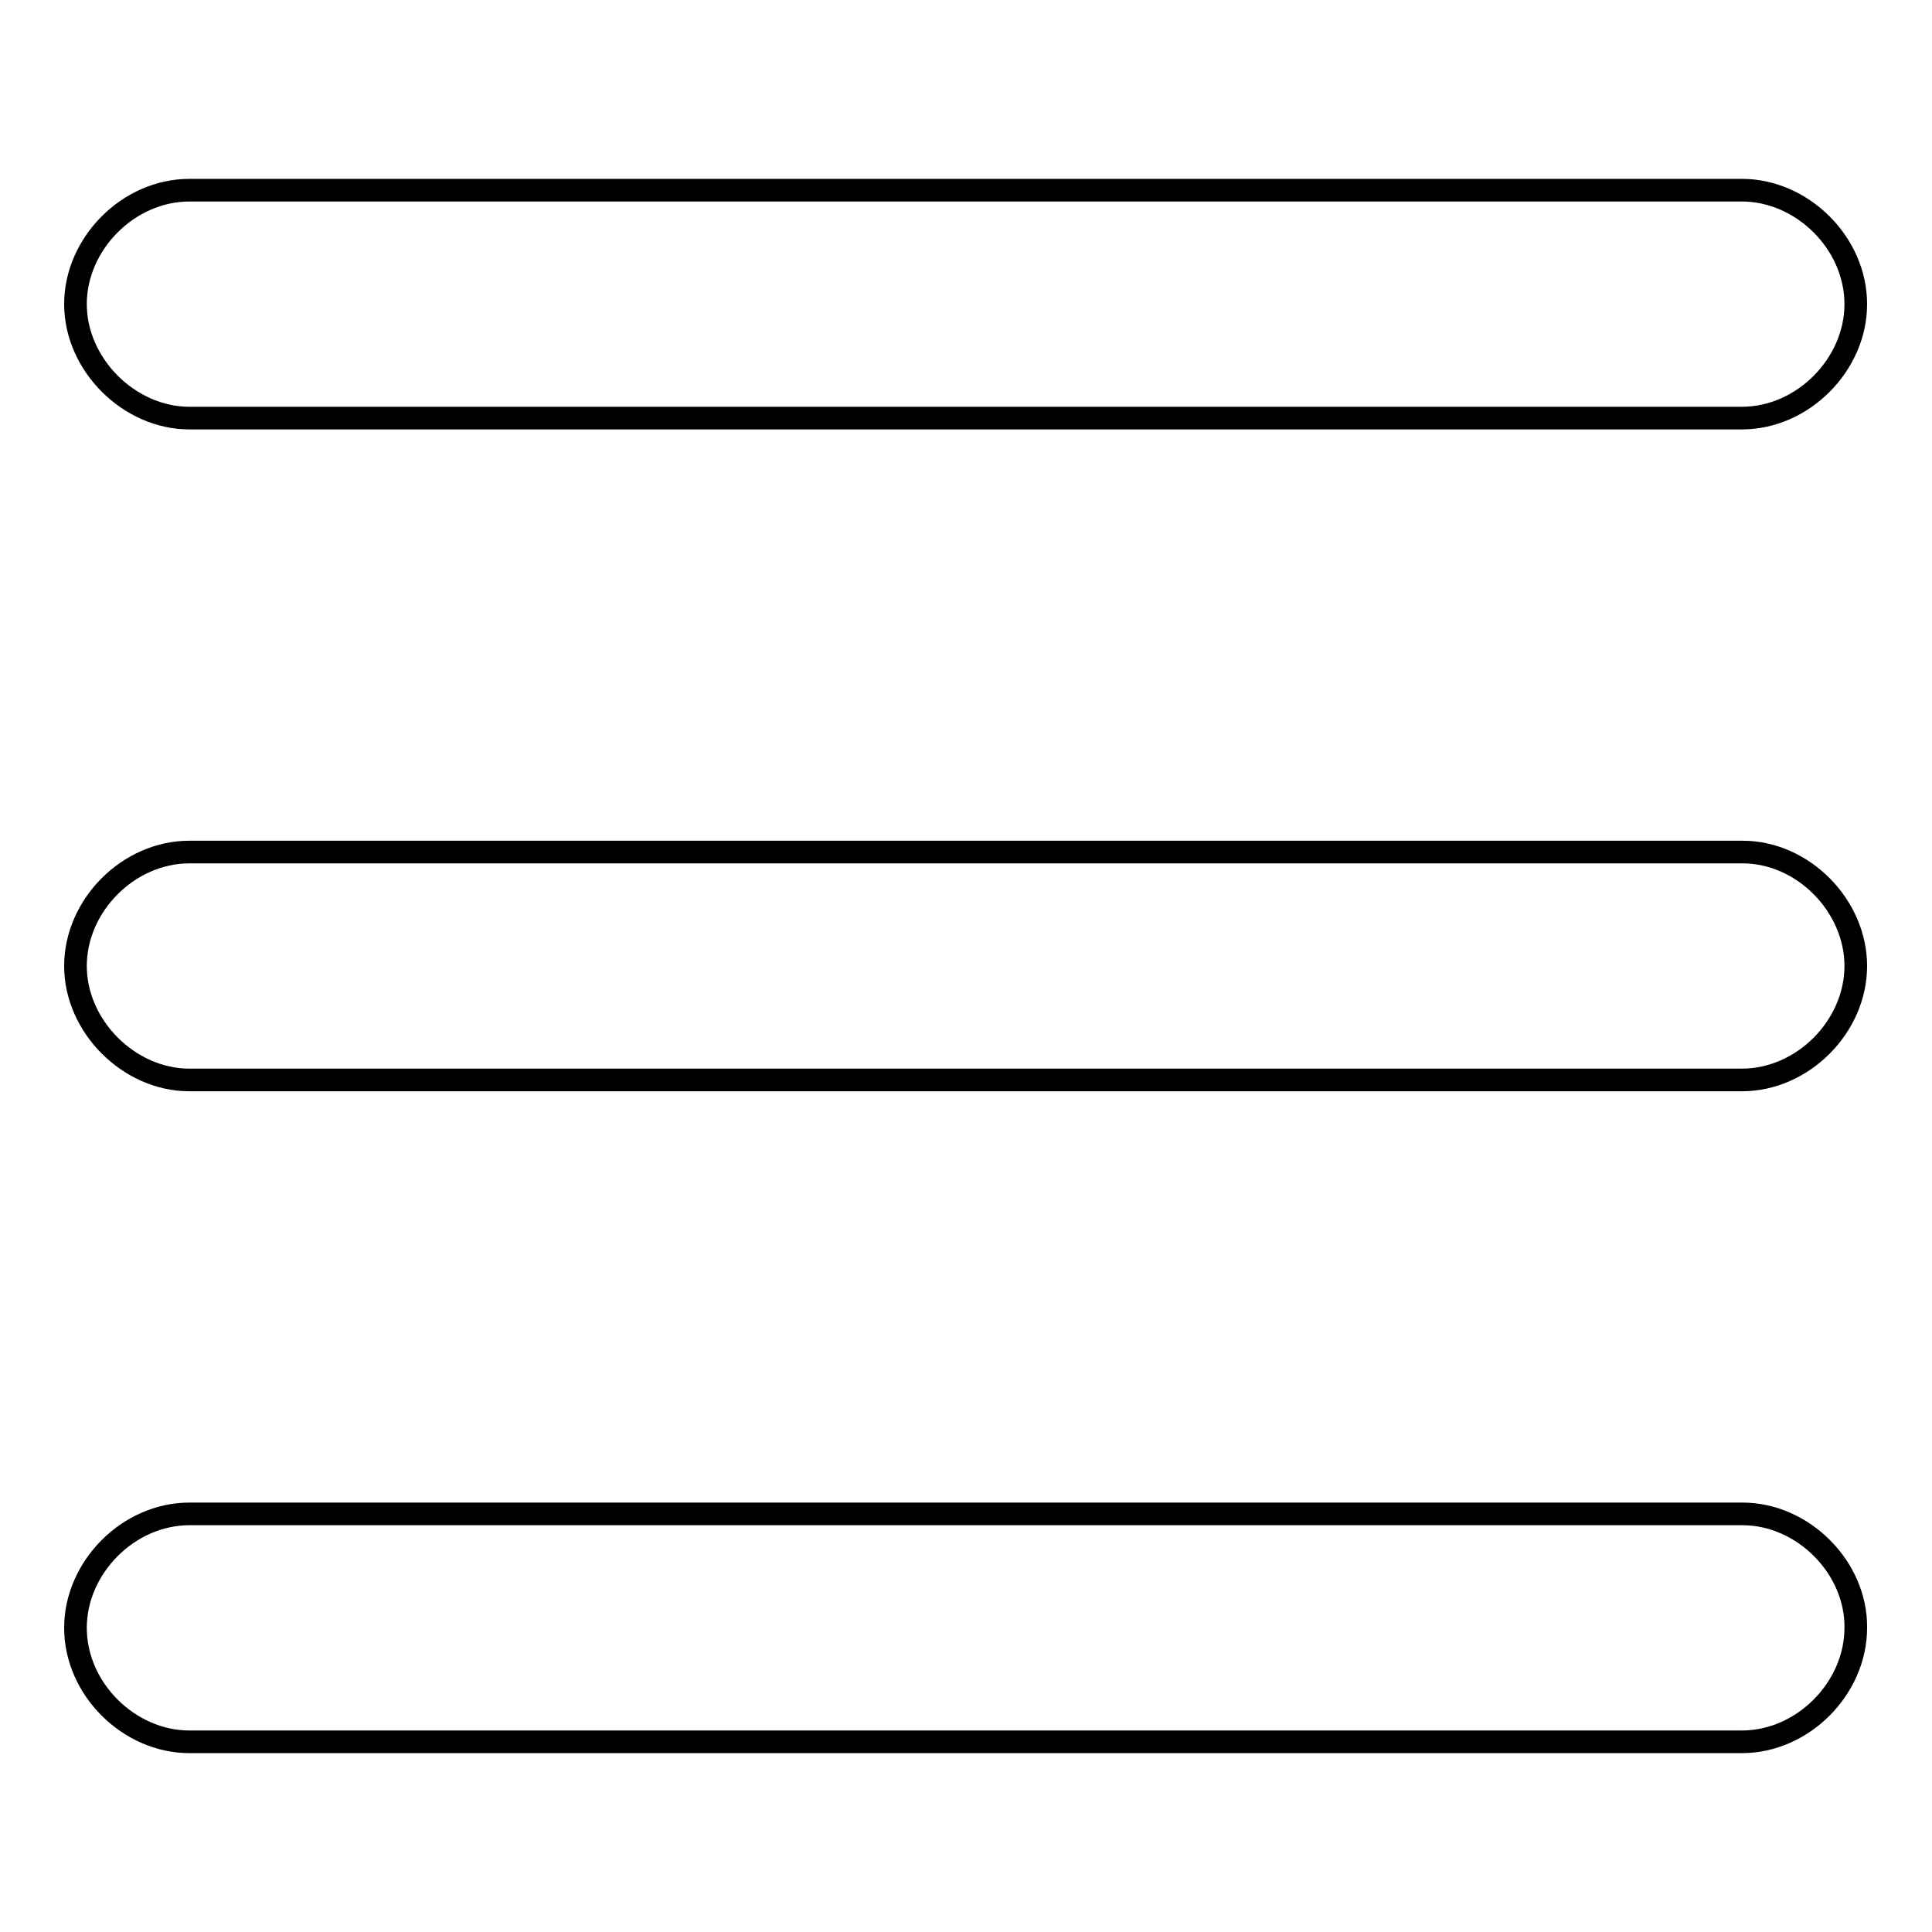 <?xml version="1.0" encoding="utf-8"?>
<!-- Svg Vector Icons : http://www.onlinewebfonts.com/icon -->
<!DOCTYPE svg PUBLIC "-//W3C//DTD SVG 1.1//EN" "http://www.w3.org/Graphics/SVG/1.1/DTD/svg11.dtd">
<svg version="1.1" xmlns="http://www.w3.org/2000/svg" xmlns:xlink="http://www.w3.org/1999/xlink" x="0px" y="0px" viewBox="0 0 256 256" enable-background="new 0 0 256 256" xml:space="preserve">
<g> <path stroke-width="3" fill-opacity="0" stroke="#000000"  d="M230.9,112.9H25.1c-8.1,0-15.1,7.1-15.1,15.1s7.1,15.1,15.1,15.1h205.7c8.1,0,15.1-7.1,15.1-15.1 S238.9,112.9,230.9,112.9z M230.9,200.6H25.1c-8.1,0-15.1,7.1-15.1,15.1c0,8.1,7.1,15.1,15.1,15.1h205.7c8.1,0,15.1-7.1,15.1-15.1 C246,207.7,238.9,200.6,230.9,200.6z M25.1,55.4h205.7c8.1,0,15.1-7.1,15.1-15.1c0-8.1-7.1-15.1-15.1-15.1H25.1 c-8.1,0-15.1,7.1-15.1,15.1C10,48.3,17.1,55.4,25.1,55.4z"/></g>
</svg>